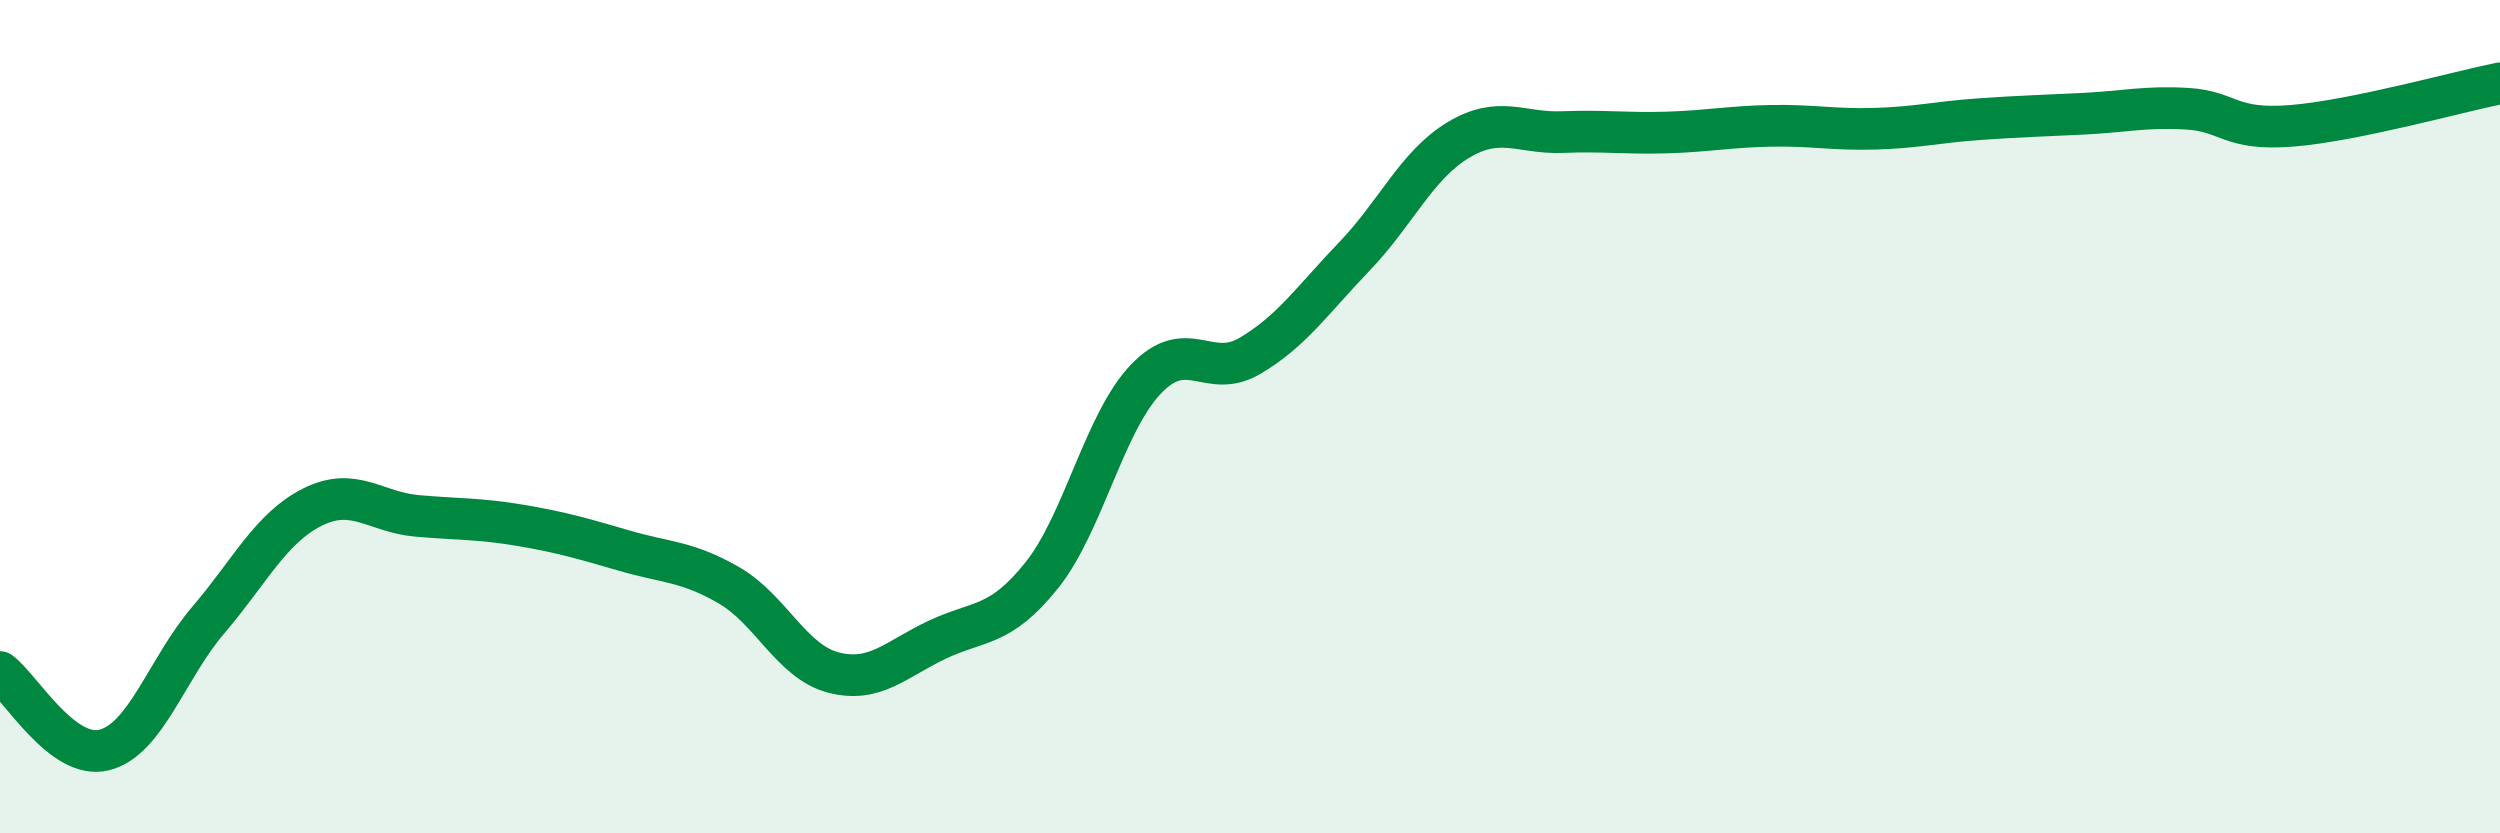 
    <svg width="60" height="20" viewBox="0 0 60 20" xmlns="http://www.w3.org/2000/svg">
      <path
        d="M 0,16.13 C 0.5,16.5 1.5,18.25 2.5,18 C 3.5,17.75 4,16.05 5,14.88 C 6,13.71 6.5,12.67 7.5,12.17 C 8.5,11.67 9,12.29 10,12.38 C 11,12.47 11.5,12.44 12.5,12.61 C 13.5,12.78 14,12.93 15,13.22 C 16,13.51 16.5,13.47 17.5,14.05 C 18.5,14.63 19,15.88 20,16.14 C 21,16.4 21.5,15.82 22.5,15.35 C 23.5,14.88 24,15.06 25,13.81 C 26,12.56 26.5,10.15 27.5,9.1 C 28.5,8.05 29,9.13 30,8.54 C 31,7.95 31.5,7.2 32.5,6.16 C 33.5,5.12 34,3.96 35,3.36 C 36,2.76 36.5,3.21 37.5,3.17 C 38.5,3.13 39,3.21 40,3.18 C 41,3.15 41.5,3.04 42.5,3.02 C 43.5,3 44,3.12 45,3.09 C 46,3.06 46.5,2.93 47.5,2.86 C 48.5,2.79 49,2.78 50,2.73 C 51,2.68 51.5,2.55 52.5,2.61 C 53.5,2.67 53.5,3.14 55,3.02 C 56.5,2.9 59,2.2 60,2L60 20L0 20Z"
        fill="#008740"
        opacity="0.1"
        stroke-linecap="round"
        stroke-linejoin="round"
      />
      <path
        d="M 0,16.13 C 0.5,16.5 1.5,18.25 2.5,18 C 3.5,17.75 4,16.05 5,14.88 C 6,13.71 6.5,12.67 7.5,12.17 C 8.5,11.67 9,12.29 10,12.38 C 11,12.47 11.5,12.44 12.5,12.61 C 13.5,12.78 14,12.93 15,13.22 C 16,13.51 16.5,13.47 17.5,14.05 C 18.5,14.63 19,15.88 20,16.14 C 21,16.4 21.5,15.82 22.5,15.35 C 23.5,14.88 24,15.06 25,13.81 C 26,12.56 26.5,10.15 27.5,9.1 C 28.5,8.05 29,9.13 30,8.54 C 31,7.95 31.5,7.2 32.5,6.16 C 33.5,5.12 34,3.96 35,3.36 C 36,2.76 36.5,3.21 37.5,3.17 C 38.5,3.13 39,3.21 40,3.18 C 41,3.15 41.5,3.04 42.5,3.02 C 43.5,3 44,3.12 45,3.09 C 46,3.06 46.5,2.93 47.5,2.86 C 48.5,2.79 49,2.78 50,2.73 C 51,2.68 51.5,2.55 52.5,2.61 C 53.5,2.67 53.5,3.14 55,3.02 C 56.5,2.9 59,2.2 60,2"
        stroke="#008740"
        stroke-width="1"
        fill="none"
        stroke-linecap="round"
        stroke-linejoin="round"
      />
    </svg>
  
